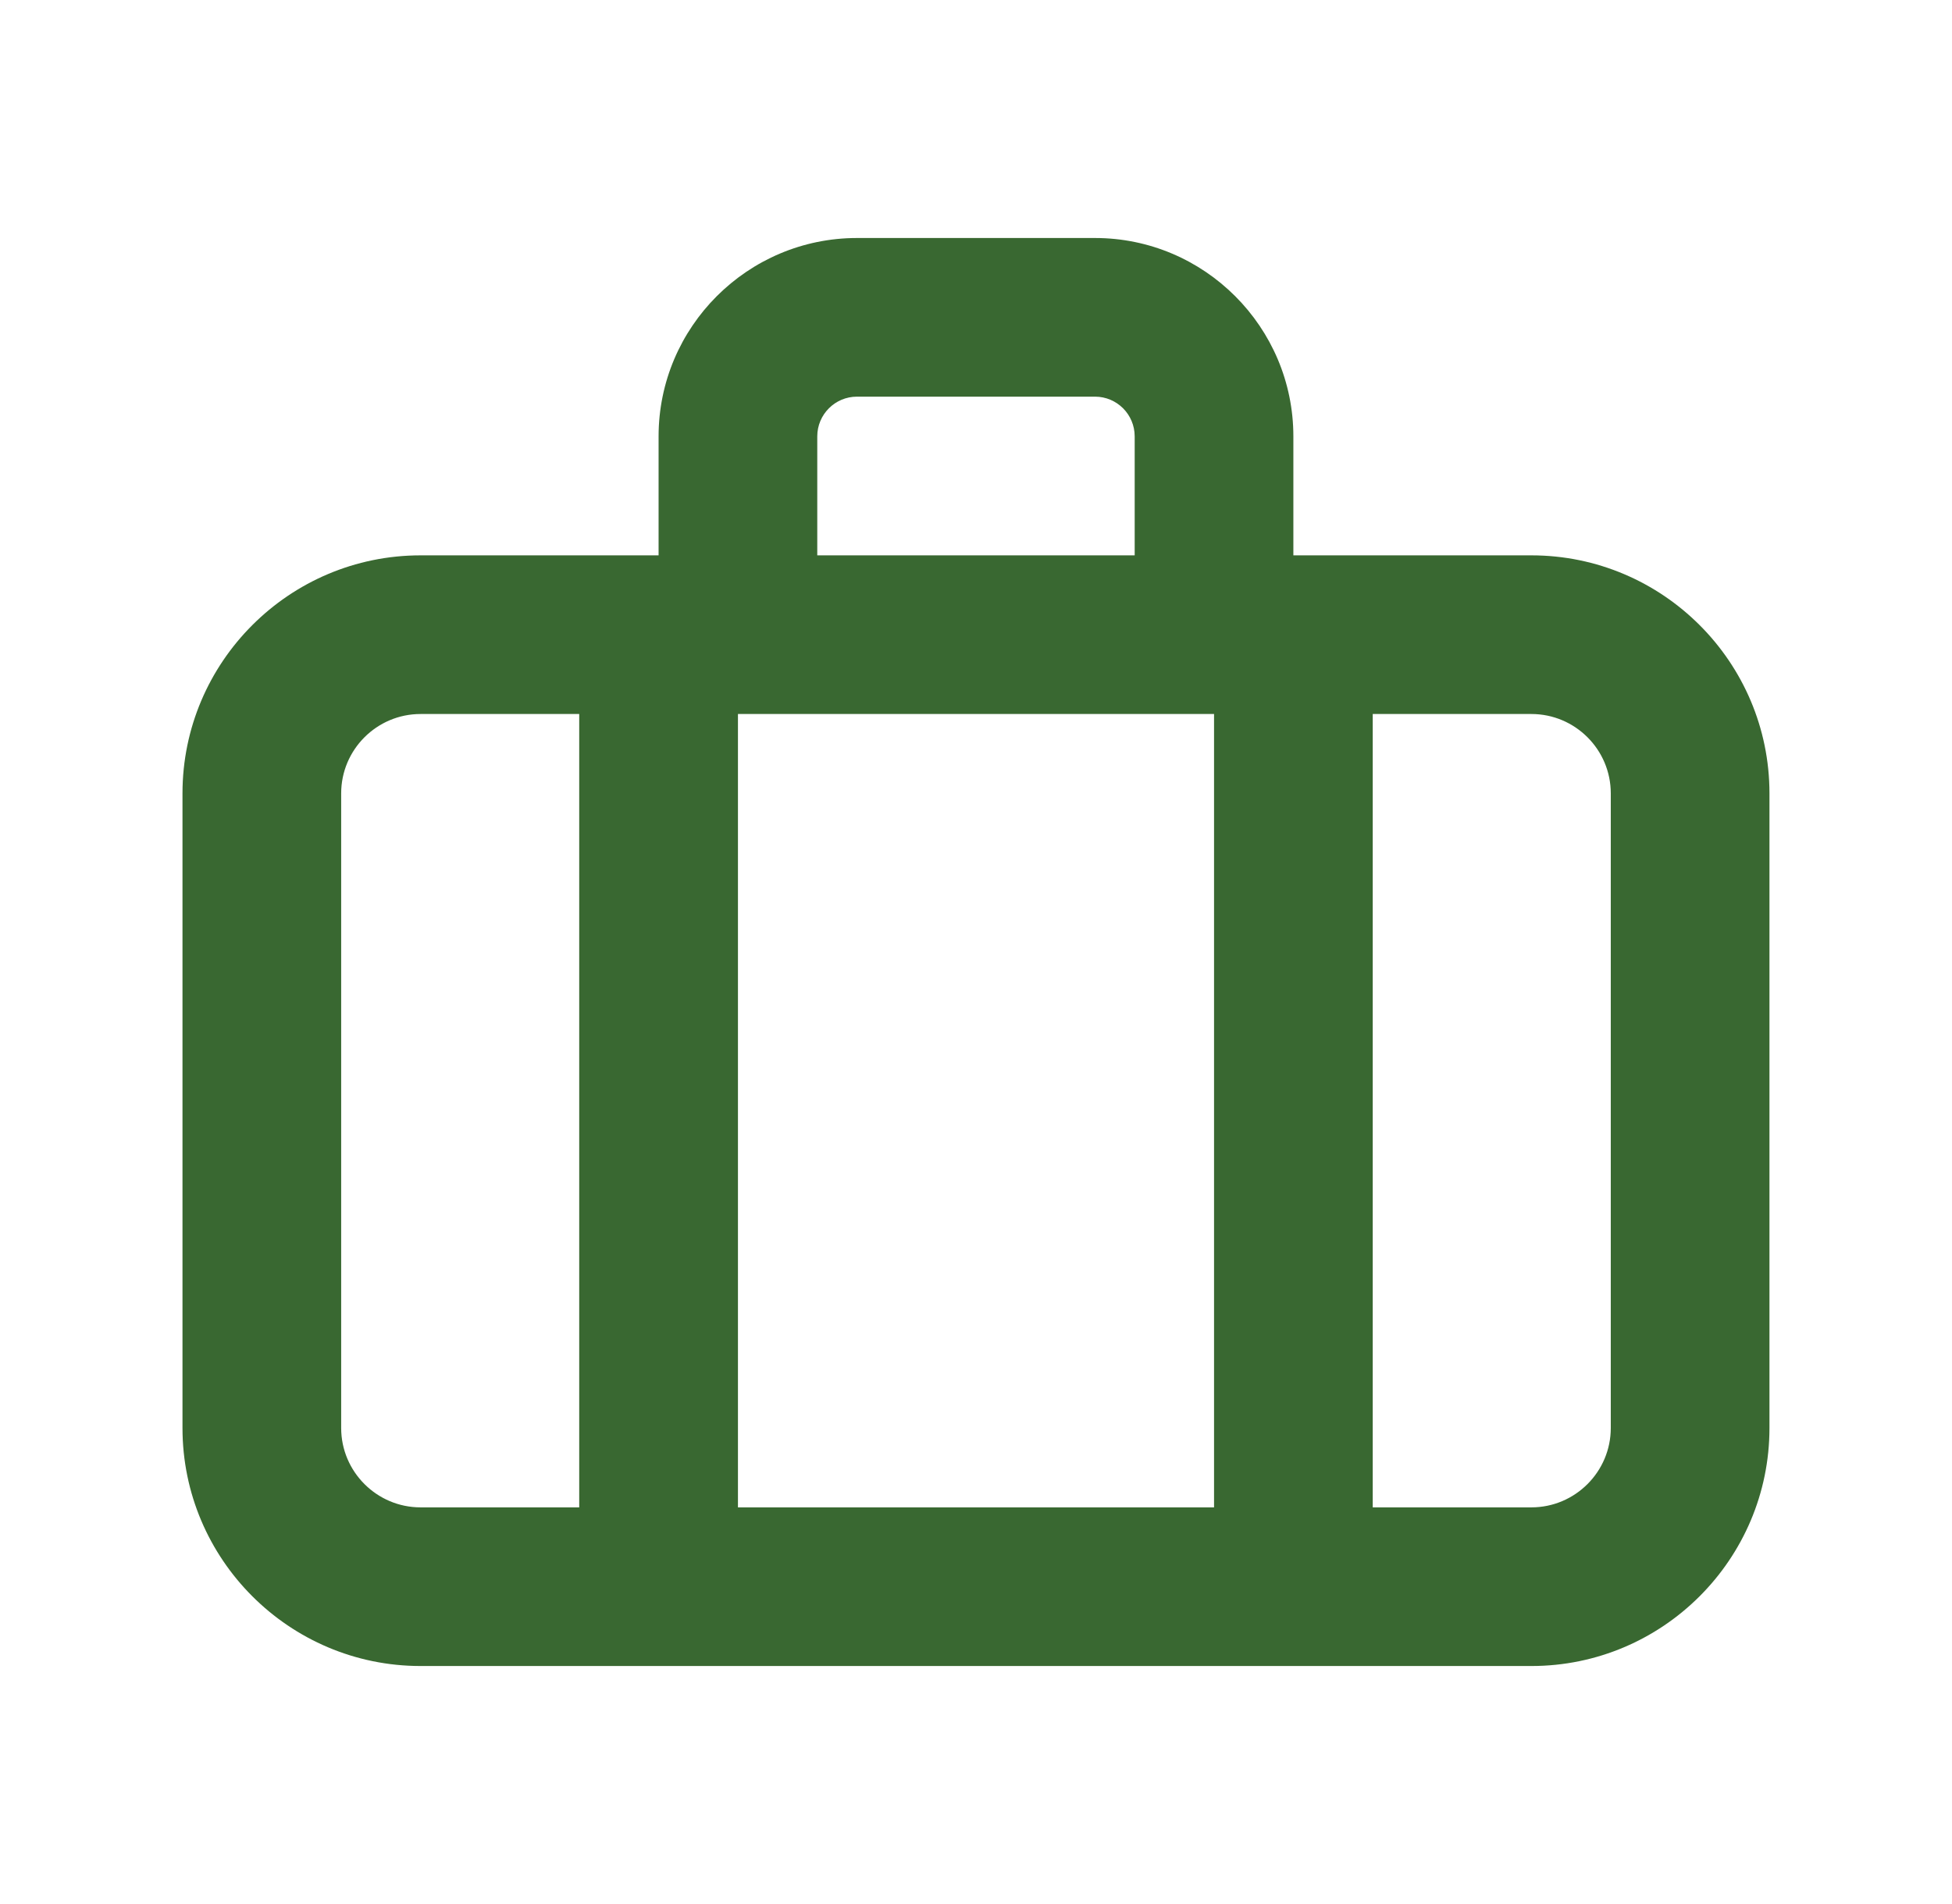 <svg width="41" height="40" viewBox="0 0 41 40" fill="none" xmlns="http://www.w3.org/2000/svg">
<path fill-rule="evenodd" clip-rule="evenodd" d="M33.833 30C33.833 30.918 33.085 31.667 32.166 31.667H28.833V15H32.166C33.085 15 33.833 15.748 33.833 16.667V30ZM7.166 30V16.667C7.166 15.748 7.915 15 8.833 15H12.166V31.667H8.833C7.915 31.667 7.166 30.918 7.166 30ZM17.166 9.167C17.166 8.707 17.54 8.333 18 8.333H23C23.46 8.333 23.833 8.707 23.833 9.167V11.667H17.166V9.167ZM15.5 31.667H25.5V15H15.5V31.667ZM32.166 11.667H27.166V9.167C27.166 6.87 25.296 5 23 5H18C15.703 5 13.833 6.87 13.833 9.167V11.667H8.833C6.076 11.667 3.833 13.91 3.833 16.667V30C3.833 32.757 6.076 35 8.833 35H32.166C34.923 35 37.166 32.757 37.166 30V16.667C37.166 13.91 34.923 11.667 32.166 11.667Z" fill="#396831"/>
</svg>
